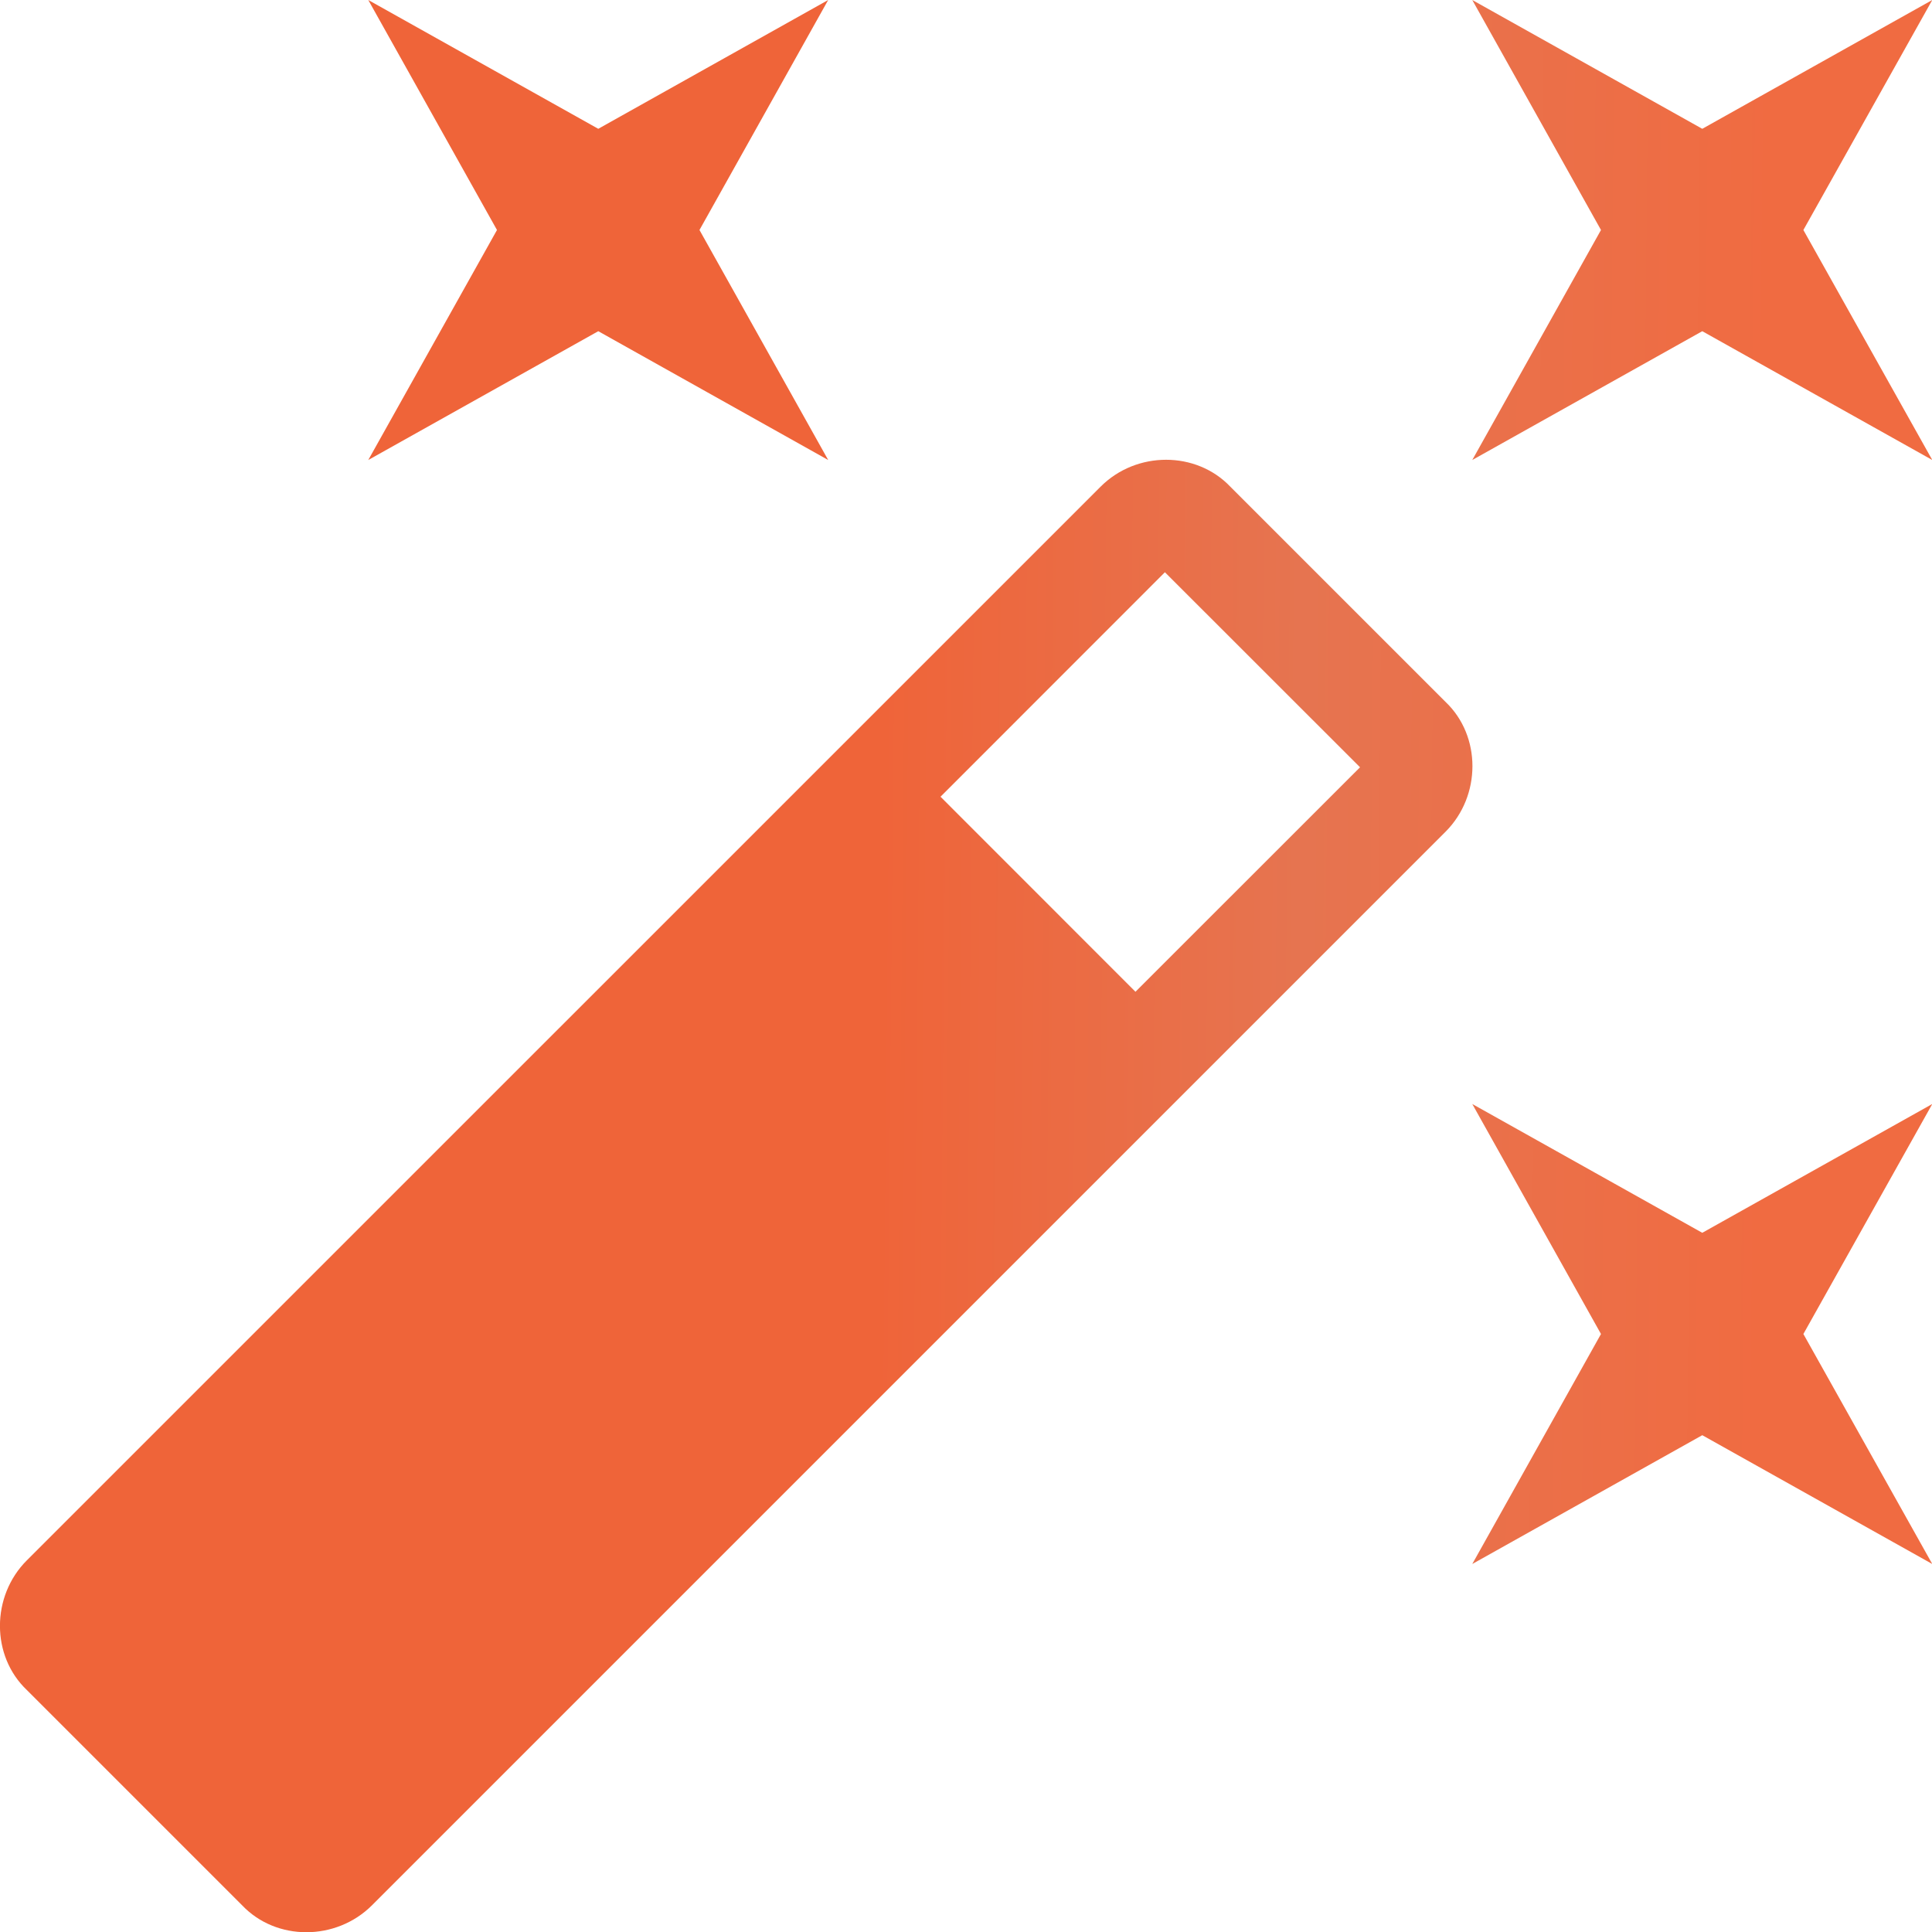 <svg width="21" height="21" viewBox="0 0 21 21" fill="none" xmlns="http://www.w3.org/2000/svg">
<path d="M6.503 3.6L4.003 5L5.402 2.5L4.003 0L6.503 1.4L9.002 0L7.603 2.5L9.002 5L6.503 3.6ZM18.503 13.4L21.003 12L19.602 14.5L21.003 17L18.503 15.6L16.003 17L17.402 14.5L16.003 12L18.503 13.4ZM21.003 0L19.602 2.5L21.003 5L18.503 3.6L16.003 5L17.402 2.5L16.003 0L18.503 1.4L21.003 0ZM12.342 10.78L14.783 8.34L12.662 6.22L10.223 8.66L12.342 10.78ZM13.373 5.29L15.713 7.63C16.102 8 16.102 8.65 15.713 9.04L4.043 20.71C3.652 21.1 3.002 21.1 2.632 20.71L0.292 18.37C-0.098 18 -0.098 17.35 0.292 16.96L11.963 5.29C12.352 4.9 13.002 4.9 13.373 5.29Z" fill="url(#paint0_linear_1370_24659)"/>
<defs>
<linearGradient id="paint0_linear_1370_24659" x1="9.485" y1="14.184" x2="22.137" y2="14.305" gradientUnits="userSpaceOnUse">
<stop offset="0.002" stop-color="#EF6439"/>
<stop offset="0.364" stop-color="#E67450"/>
<stop offset="0.769" stop-color="#F06B41"/>
</linearGradient>
</defs>
</svg>
